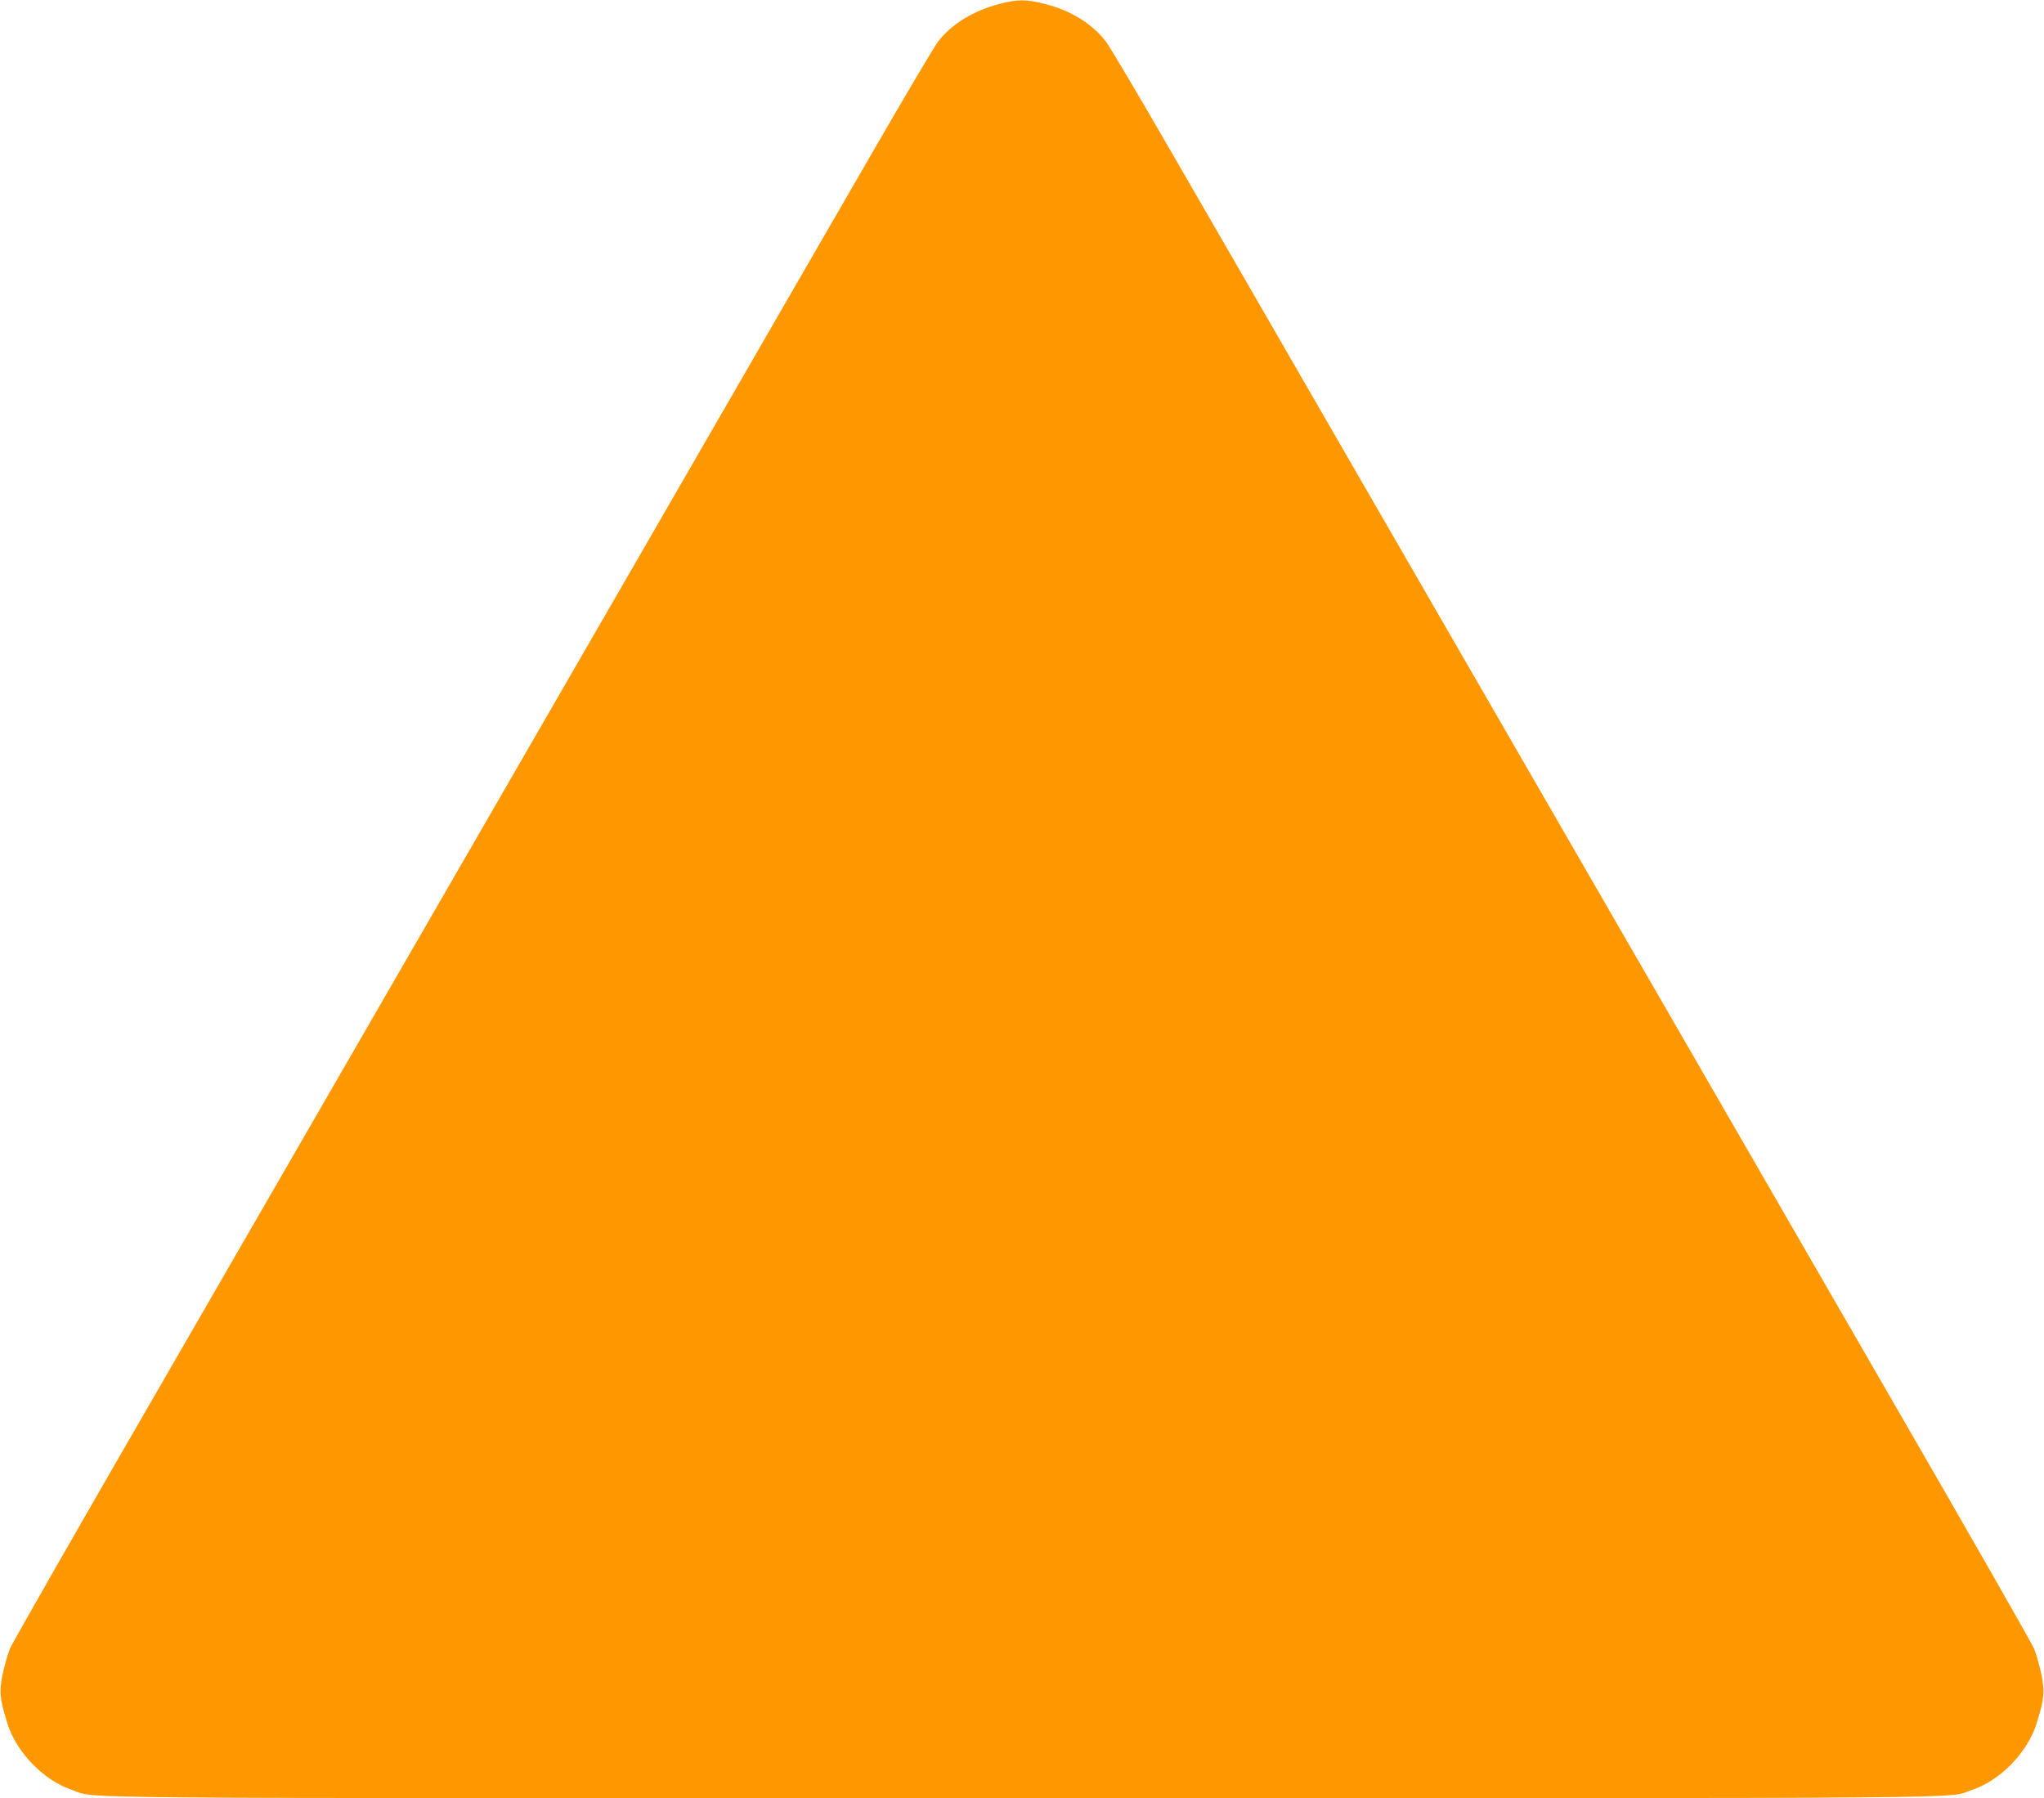 <?xml version="1.0" standalone="no"?>
<!DOCTYPE svg PUBLIC "-//W3C//DTD SVG 20010904//EN"
 "http://www.w3.org/TR/2001/REC-SVG-20010904/DTD/svg10.dtd">
<svg version="1.0" xmlns="http://www.w3.org/2000/svg"
 width="1280pt" height="1126pt" viewBox="0 0 1280 1126"
 preserveAspectRatio="xMidYMid meet">
<g transform="translate(0,1126) scale(0.1,-0.1)"
fill="#ff9800" stroke="none">
<path d="M6257 11235 c-161 -42 -300 -127 -383 -236 -23 -30 -208 -342 -411
-694 -204 -352 -656 -1135 -1005 -1740 -1650 -2858 -2654 -4596 -3476 -6020
-493 -852 -907 -1577 -920 -1609 -13 -32 -33 -103 -45 -158 -23 -110 -19 -155
29 -309 57 -183 228 -359 407 -418 166 -55 -279 -51 5947 -51 6226 0 5781 -4
5947 51 179 59 350 235 407 418 48 154 52 199 29 309 -12 55 -32 126 -45 158
-13 32 -427 757 -920 1609 -822 1424 -1826 3162 -3476 6020 -349 605 -801
1388 -1005 1740 -203 352 -388 664 -411 694 -85 112 -223 197 -385 237 -116
29 -169 29 -284 -1z"/>
</g>
</svg>
